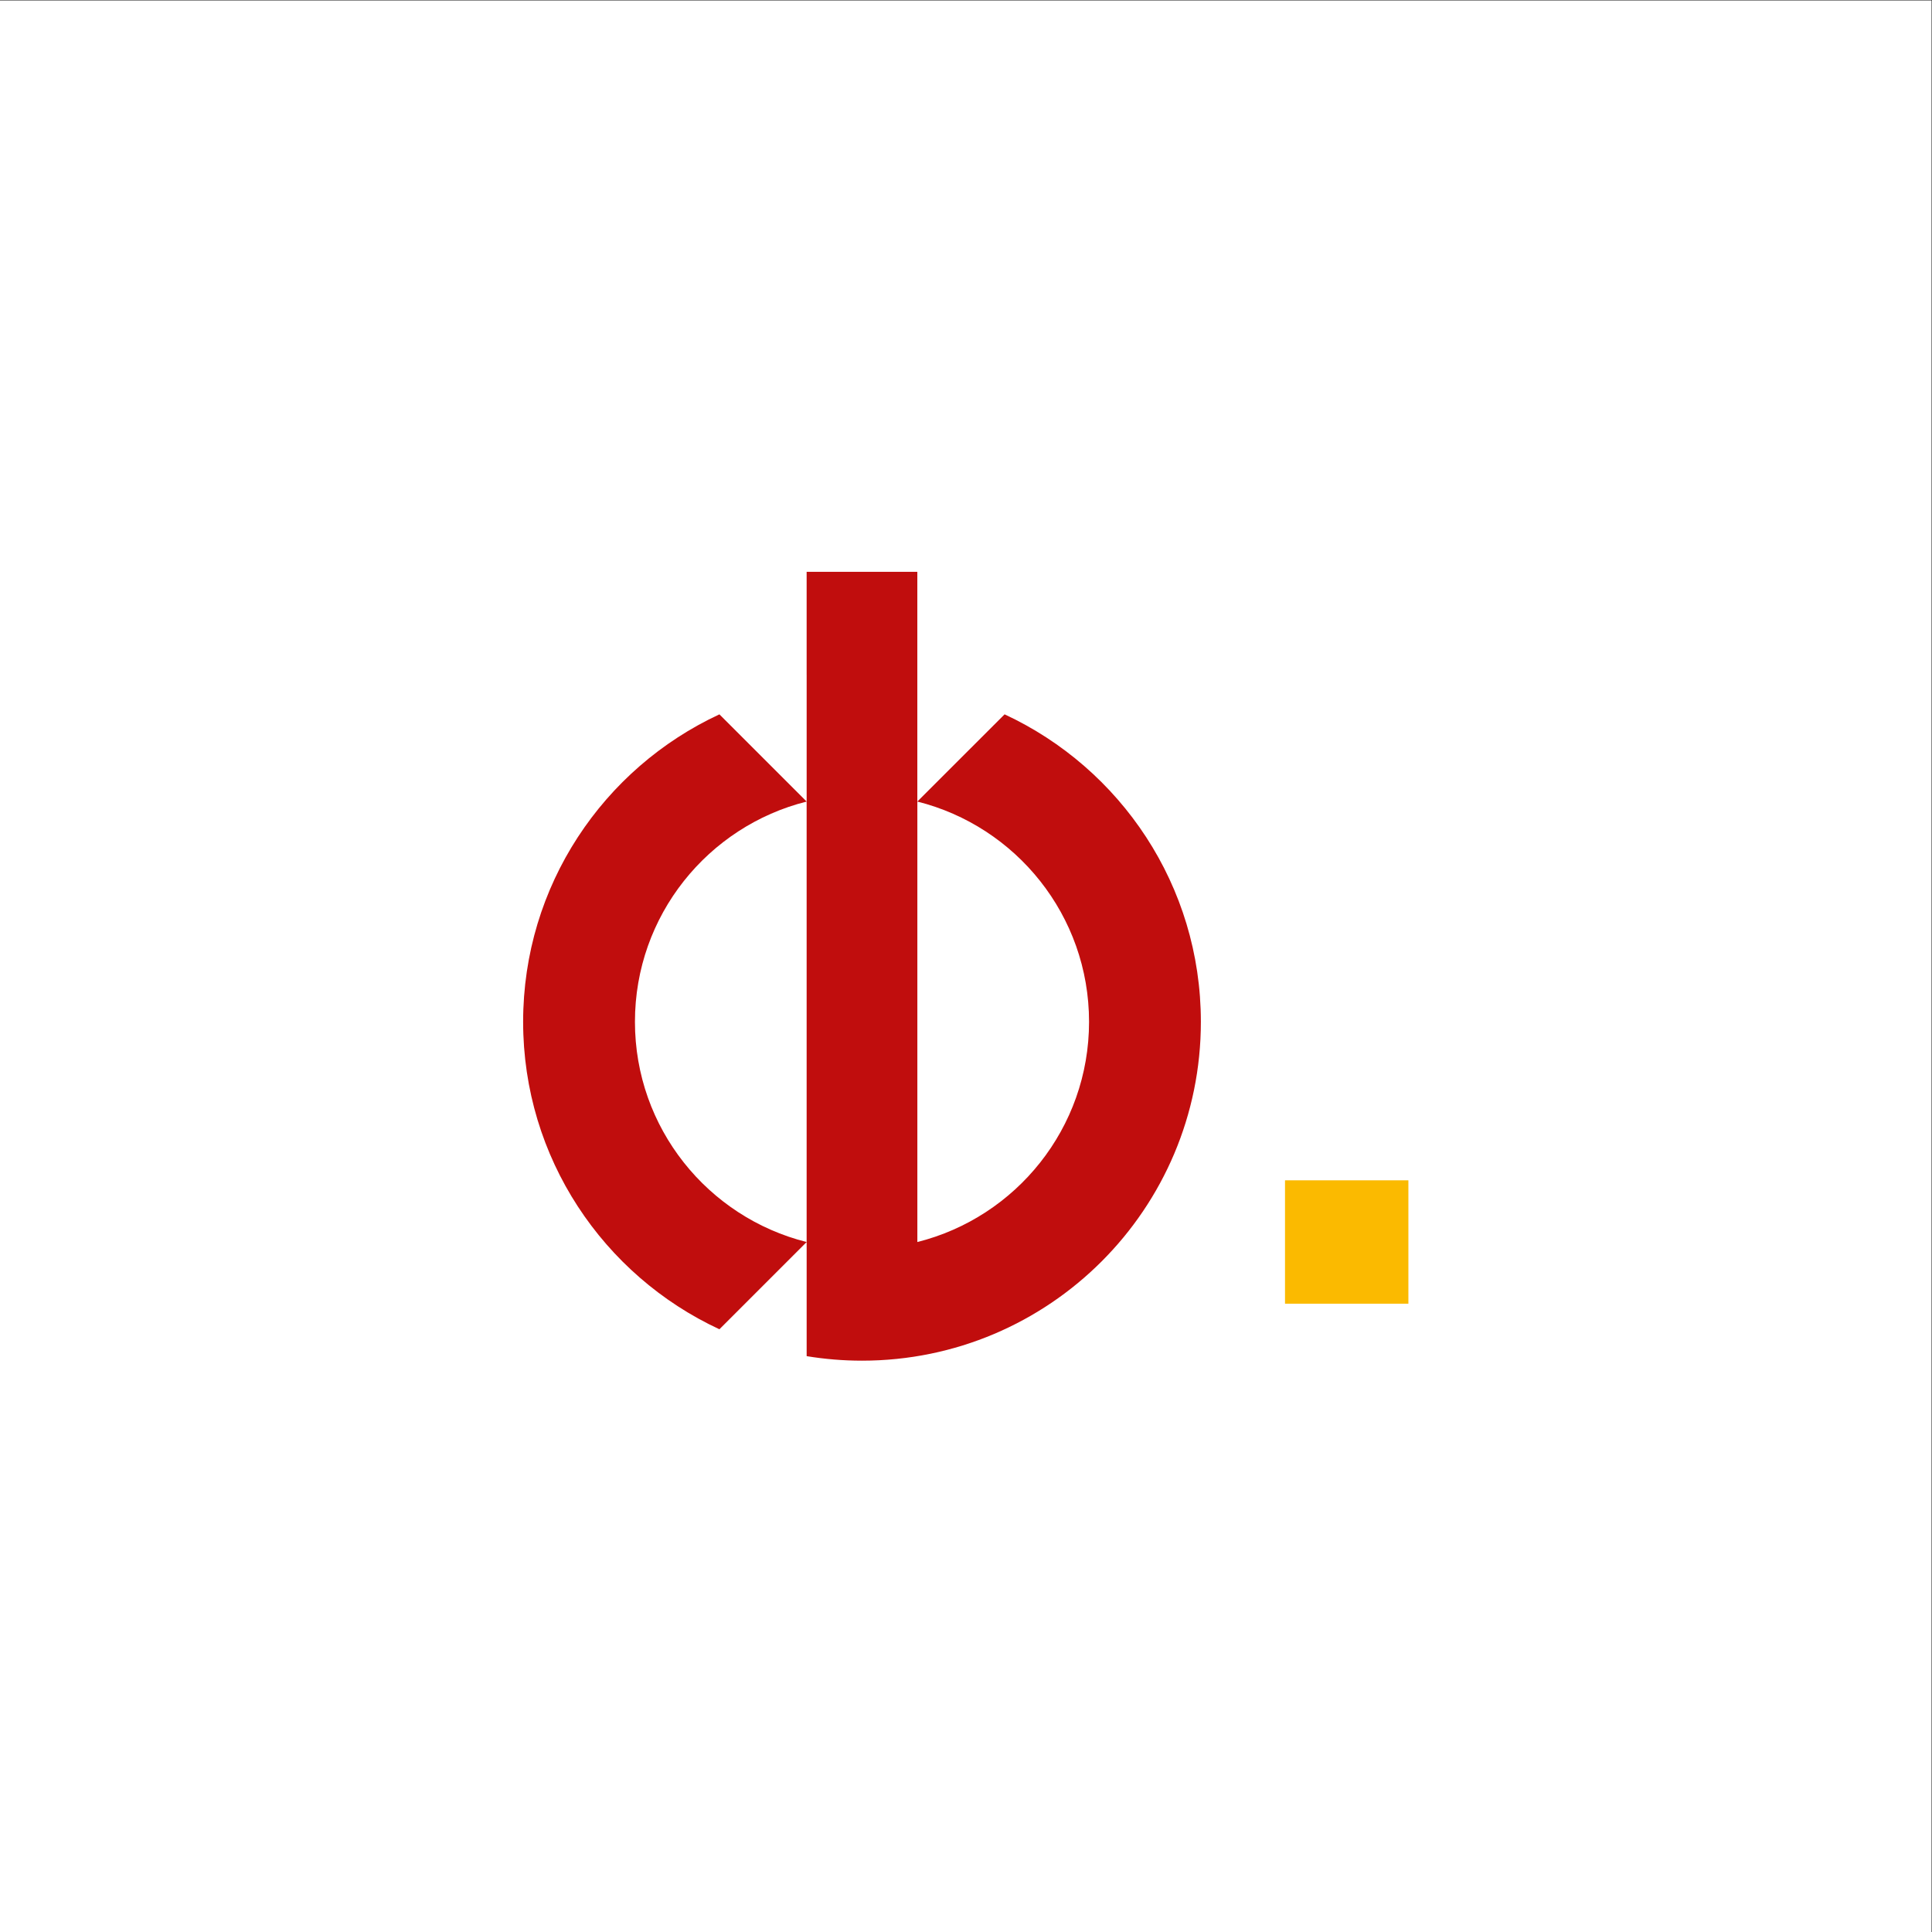 <?xml version="1.0" encoding="UTF-8" standalone="no"?>
<svg
   xmlns:dc="http://purl.org/dc/elements/1.1/"
   xmlns:cc="http://creativecommons.org/ns#"
   xmlns:rdf="http://www.w3.org/1999/02/22-rdf-syntax-ns#"
   xmlns:svg="http://www.w3.org/2000/svg"
   xmlns="http://www.w3.org/2000/svg"
   xmlns:sodipodi="http://sodipodi.sourceforge.net/DTD/sodipodi-0.dtd"
   xmlns:inkscape="http://www.inkscape.org/namespaces/inkscape"
   inkscape:version="1.0 (4035a4f, 2020-05-01)"
   sodipodi:docname="logo.svg"
   viewBox="0 0 377.953 377.953"
   height="377.953"
   width="377.953"
   xml:space="preserve"
   id="svg10"
   version="1.1"><rect x="0" y="0" width="377.953" height="377.953" fill="#333333" stroke="none"/><defs
     id="defs14"><clipPath
       id="clipPath30"
       clipPathUnits="userSpaceOnUse"><path
         id="path28"
         d="M 0,283.465 H 283.465 V 0 H 0 Z" /></clipPath></defs><sodipodi:namedview
     inkscape:current-layer="g18"
     inkscape:window-maximized="0"
     inkscape:window-y="103"
     inkscape:window-x="0"
     inkscape:cy="188.97666"
     inkscape:cx="188.97667"
     inkscape:zoom="2.2992256"
     fit-margin-bottom="0"
     fit-margin-right="0"
     fit-margin-left="0"
     fit-margin-top="0"
     showgrid="false"
     id="namedview12"
     inkscape:window-height="480"
     inkscape:window-width="734"
     inkscape:pageshadow="2"
     inkscape:pageopacity="0"
     guidetolerance="10"
     gridtolerance="10"
     objecttolerance="10"
     borderopacity="1"
     bordercolor="#666666"
     pagecolor="#ffffff" /><g
     transform="matrix(1.333,0,0,-1.333,0,377.953)"
     inkscape:label="CB_logo"
     inkscape:groupmode="layer"
     id="g18"><path
       id="path20"
       style="fill:#ffffff;fill-opacity:1;fill-rule:nonzero;stroke:none"
       d="M 0,0 H 283.465 V 283.465 H 0 Z" /><path
       id="path22"
       style="fill:#fbba00;fill-opacity:1;fill-rule:evenodd;stroke:none"
       d="m 206.692,92.208 h -18.107 v 18.107 h 18.107 z" /><g
       id="g24"><g
         clip-path="url(#clipPath30)"
         id="g26"><g
           transform="translate(147.431,178.701)"
           id="g32"><path
             id="path34"
             style="fill:#c00d0d;fill-opacity:1;fill-rule:evenodd;stroke:none"
             d="M 0,0 -12.806,-12.801 V 20.917 H -29.051 V 5.759 h 0.003 v -18.567 l -0.003,0.005 v -64.638 c -14.474,3.626 -25.197,16.718 -25.197,32.32 0,15.599 10.721,28.694 25.197,32.32 l -12.801,12.799 c -17.009,-7.899 -28.806,-25.13 -28.806,-45.119 0,-19.99 11.797,-37.222 28.806,-45.124 l 12.804,12.804 V -94.19 c 2.644,-0.434 5.356,-0.664 8.122,-0.664 27.468,0 49.732,22.264 49.732,49.733 C 28.806,-25.13 17.008,-7.901 0,0 m -12.802,-77.441 v 64.64 c 14.475,-3.626 25.197,-16.721 25.197,-32.32 0,-15.602 -10.722,-28.694 -25.197,-32.32" /></g></g></g></g></svg>
